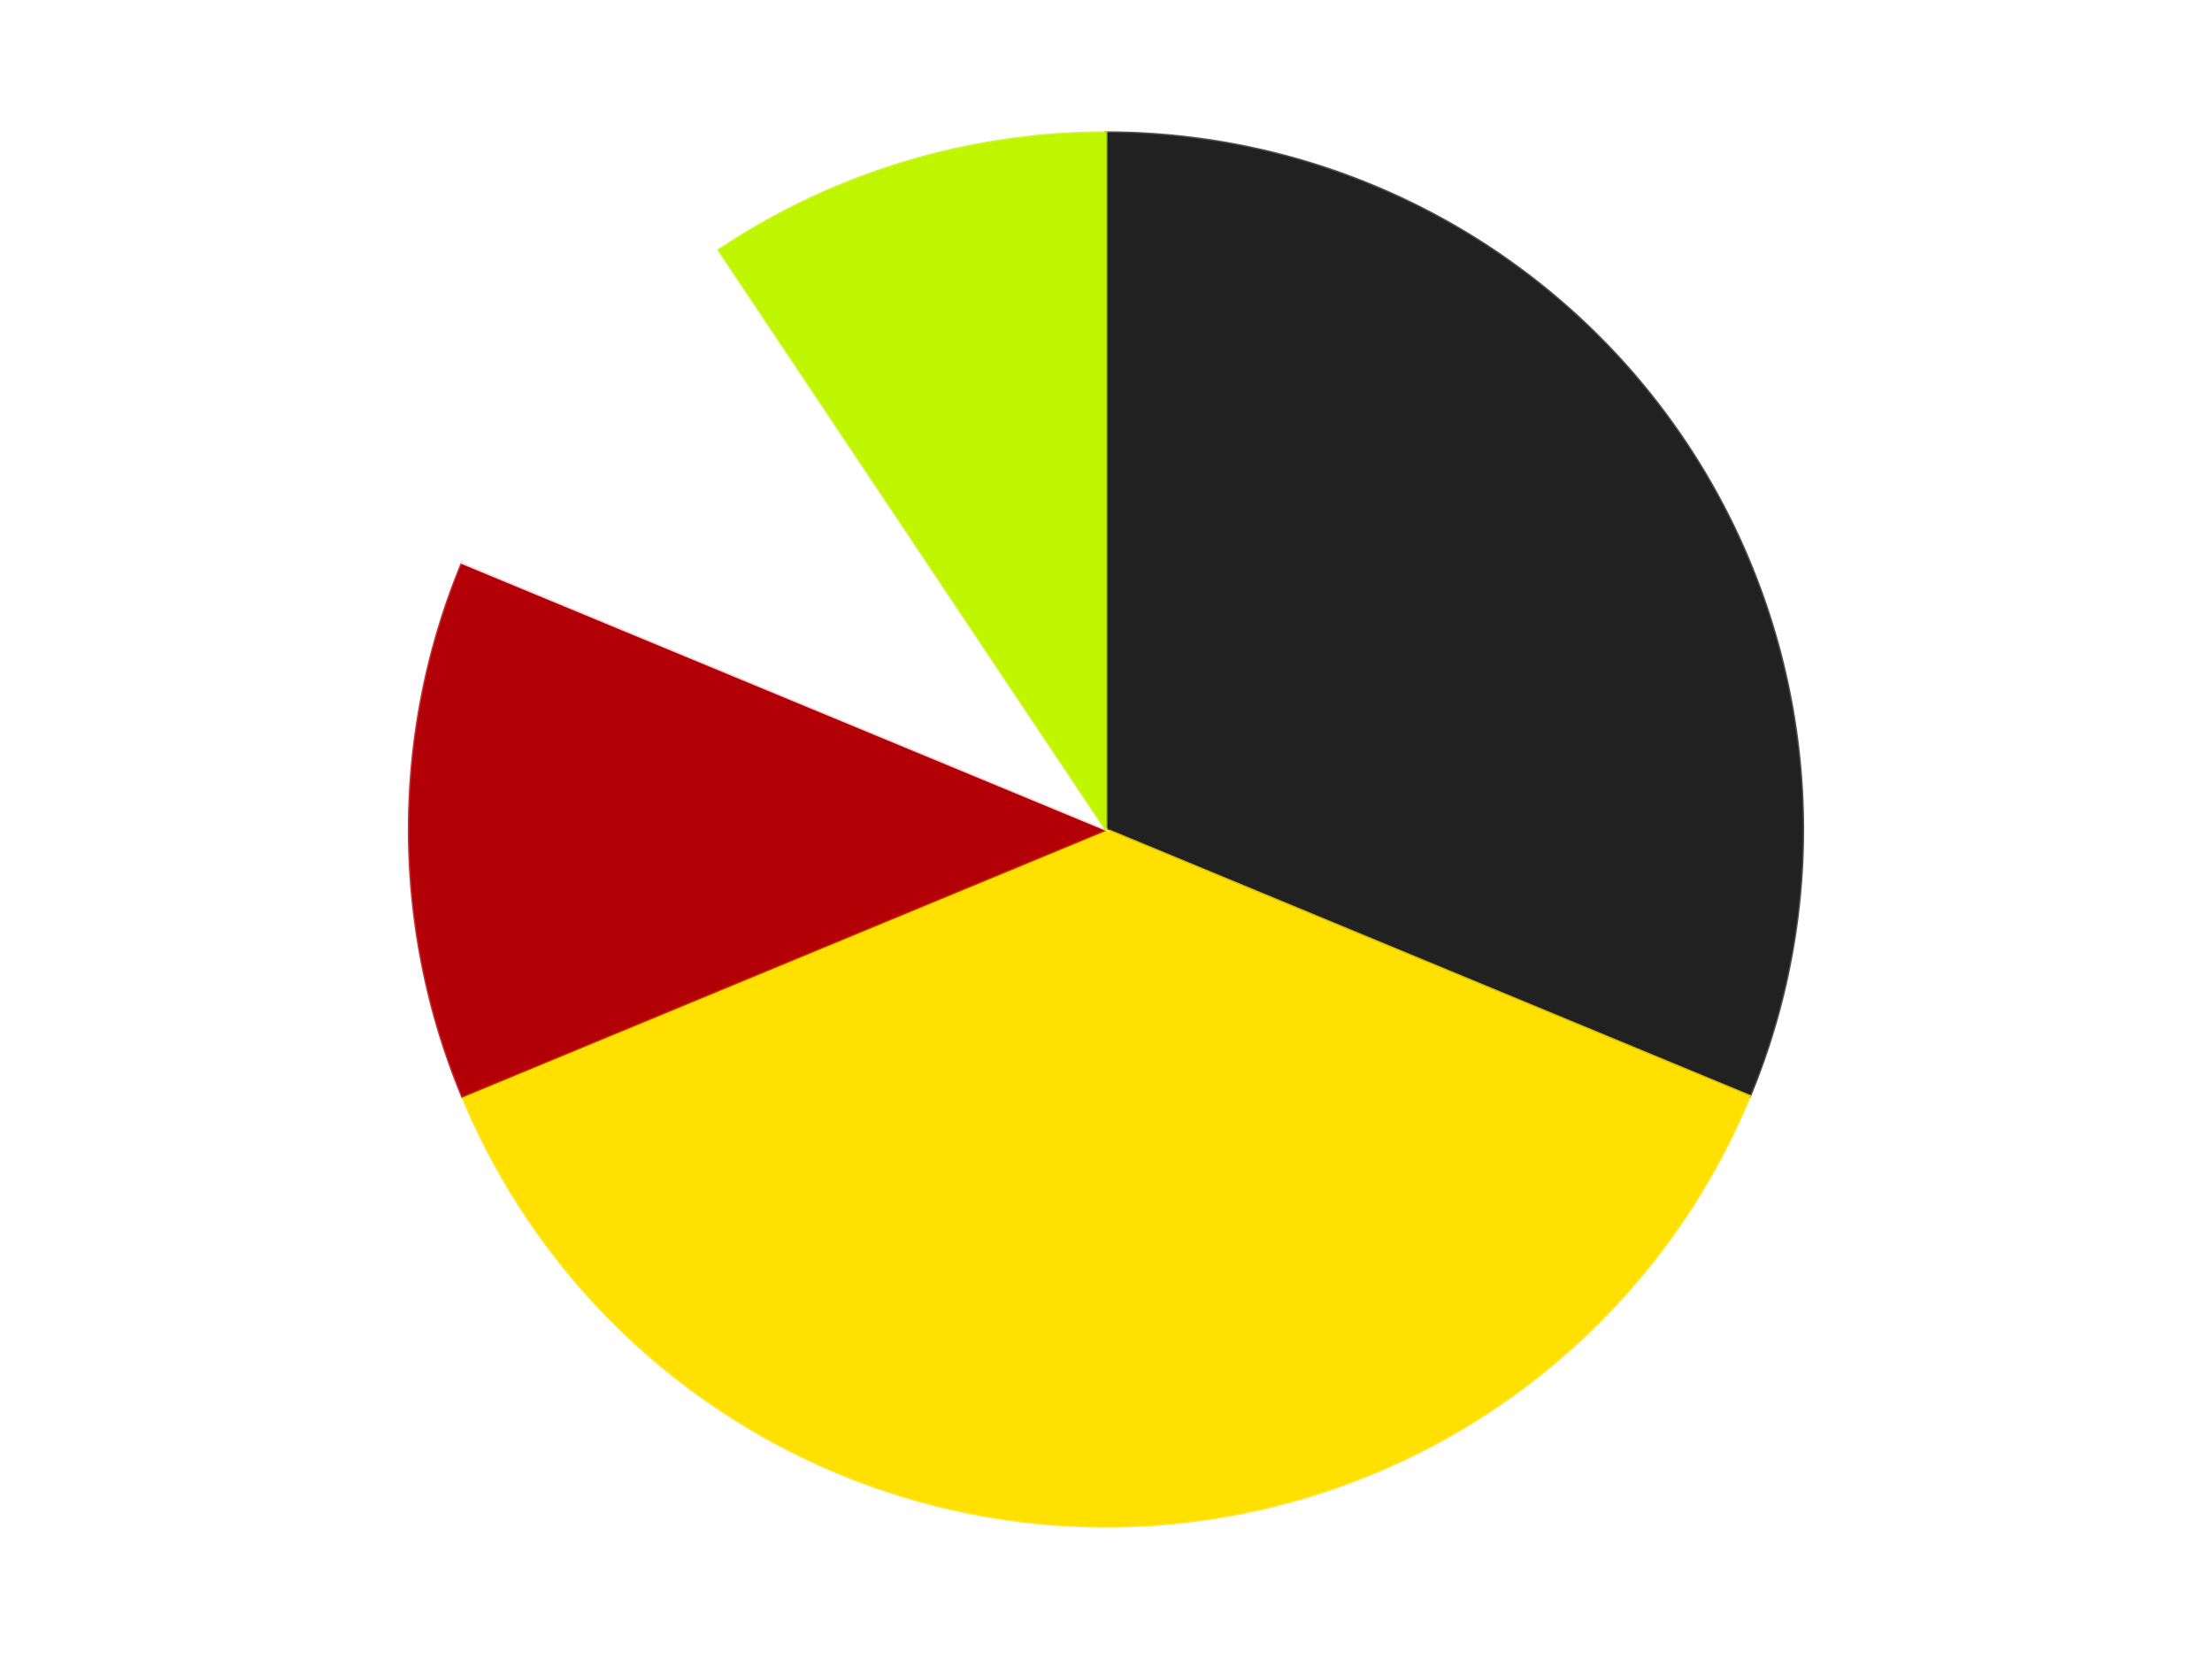 <?xml version='1.0' encoding='utf-8'?>
<svg xmlns="http://www.w3.org/2000/svg" xmlns:xlink="http://www.w3.org/1999/xlink" id="chart-eb2977aa-5434-4318-b746-ab52502d0fa7" class="pygal-chart" viewBox="0 0 800 600"><!--Generated with pygal 3.0.4 (lxml) ©Kozea 2012-2016 on 2024-07-06--><!--http://pygal.org--><!--http://github.com/Kozea/pygal--><defs><style type="text/css">#chart-eb2977aa-5434-4318-b746-ab52502d0fa7{-webkit-user-select:none;-webkit-font-smoothing:antialiased;font-family:Consolas,"Liberation Mono",Menlo,Courier,monospace}#chart-eb2977aa-5434-4318-b746-ab52502d0fa7 .title{font-family:Consolas,"Liberation Mono",Menlo,Courier,monospace;font-size:16px}#chart-eb2977aa-5434-4318-b746-ab52502d0fa7 .legends .legend text{font-family:Consolas,"Liberation Mono",Menlo,Courier,monospace;font-size:14px}#chart-eb2977aa-5434-4318-b746-ab52502d0fa7 .axis text{font-family:Consolas,"Liberation Mono",Menlo,Courier,monospace;font-size:10px}#chart-eb2977aa-5434-4318-b746-ab52502d0fa7 .axis text.major{font-family:Consolas,"Liberation Mono",Menlo,Courier,monospace;font-size:10px}#chart-eb2977aa-5434-4318-b746-ab52502d0fa7 .text-overlay text.value{font-family:Consolas,"Liberation Mono",Menlo,Courier,monospace;font-size:16px}#chart-eb2977aa-5434-4318-b746-ab52502d0fa7 .text-overlay text.label{font-family:Consolas,"Liberation Mono",Menlo,Courier,monospace;font-size:10px}#chart-eb2977aa-5434-4318-b746-ab52502d0fa7 .tooltip{font-family:Consolas,"Liberation Mono",Menlo,Courier,monospace;font-size:14px}#chart-eb2977aa-5434-4318-b746-ab52502d0fa7 text.no_data{font-family:Consolas,"Liberation Mono",Menlo,Courier,monospace;font-size:64px}
#chart-eb2977aa-5434-4318-b746-ab52502d0fa7{background-color:transparent}#chart-eb2977aa-5434-4318-b746-ab52502d0fa7 path,#chart-eb2977aa-5434-4318-b746-ab52502d0fa7 line,#chart-eb2977aa-5434-4318-b746-ab52502d0fa7 rect,#chart-eb2977aa-5434-4318-b746-ab52502d0fa7 circle{-webkit-transition:150ms;-moz-transition:150ms;transition:150ms}#chart-eb2977aa-5434-4318-b746-ab52502d0fa7 .graph &gt; .background{fill:transparent}#chart-eb2977aa-5434-4318-b746-ab52502d0fa7 .plot &gt; .background{fill:transparent}#chart-eb2977aa-5434-4318-b746-ab52502d0fa7 .graph{fill:rgba(0,0,0,.87)}#chart-eb2977aa-5434-4318-b746-ab52502d0fa7 text.no_data{fill:rgba(0,0,0,1)}#chart-eb2977aa-5434-4318-b746-ab52502d0fa7 .title{fill:rgba(0,0,0,1)}#chart-eb2977aa-5434-4318-b746-ab52502d0fa7 .legends .legend text{fill:rgba(0,0,0,.87)}#chart-eb2977aa-5434-4318-b746-ab52502d0fa7 .legends .legend:hover text{fill:rgba(0,0,0,1)}#chart-eb2977aa-5434-4318-b746-ab52502d0fa7 .axis .line{stroke:rgba(0,0,0,1)}#chart-eb2977aa-5434-4318-b746-ab52502d0fa7 .axis .guide.line{stroke:rgba(0,0,0,.54)}#chart-eb2977aa-5434-4318-b746-ab52502d0fa7 .axis .major.line{stroke:rgba(0,0,0,.87)}#chart-eb2977aa-5434-4318-b746-ab52502d0fa7 .axis text.major{fill:rgba(0,0,0,1)}#chart-eb2977aa-5434-4318-b746-ab52502d0fa7 .axis.y .guides:hover .guide.line,#chart-eb2977aa-5434-4318-b746-ab52502d0fa7 .line-graph .axis.x .guides:hover .guide.line,#chart-eb2977aa-5434-4318-b746-ab52502d0fa7 .stackedline-graph .axis.x .guides:hover .guide.line,#chart-eb2977aa-5434-4318-b746-ab52502d0fa7 .xy-graph .axis.x .guides:hover .guide.line{stroke:rgba(0,0,0,1)}#chart-eb2977aa-5434-4318-b746-ab52502d0fa7 .axis .guides:hover text{fill:rgba(0,0,0,1)}#chart-eb2977aa-5434-4318-b746-ab52502d0fa7 .reactive{fill-opacity:1.0;stroke-opacity:.8;stroke-width:1}#chart-eb2977aa-5434-4318-b746-ab52502d0fa7 .ci{stroke:rgba(0,0,0,.87)}#chart-eb2977aa-5434-4318-b746-ab52502d0fa7 .reactive.active,#chart-eb2977aa-5434-4318-b746-ab52502d0fa7 .active .reactive{fill-opacity:0.6;stroke-opacity:.9;stroke-width:4}#chart-eb2977aa-5434-4318-b746-ab52502d0fa7 .ci .reactive.active{stroke-width:1.5}#chart-eb2977aa-5434-4318-b746-ab52502d0fa7 .series text{fill:rgba(0,0,0,1)}#chart-eb2977aa-5434-4318-b746-ab52502d0fa7 .tooltip rect{fill:transparent;stroke:rgba(0,0,0,1);-webkit-transition:opacity 150ms;-moz-transition:opacity 150ms;transition:opacity 150ms}#chart-eb2977aa-5434-4318-b746-ab52502d0fa7 .tooltip .label{fill:rgba(0,0,0,.87)}#chart-eb2977aa-5434-4318-b746-ab52502d0fa7 .tooltip .label{fill:rgba(0,0,0,.87)}#chart-eb2977aa-5434-4318-b746-ab52502d0fa7 .tooltip .legend{font-size:.8em;fill:rgba(0,0,0,.54)}#chart-eb2977aa-5434-4318-b746-ab52502d0fa7 .tooltip .x_label{font-size:.6em;fill:rgba(0,0,0,1)}#chart-eb2977aa-5434-4318-b746-ab52502d0fa7 .tooltip .xlink{font-size:.5em;text-decoration:underline}#chart-eb2977aa-5434-4318-b746-ab52502d0fa7 .tooltip .value{font-size:1.5em}#chart-eb2977aa-5434-4318-b746-ab52502d0fa7 .bound{font-size:.5em}#chart-eb2977aa-5434-4318-b746-ab52502d0fa7 .max-value{font-size:.75em;fill:rgba(0,0,0,.54)}#chart-eb2977aa-5434-4318-b746-ab52502d0fa7 .map-element{fill:transparent;stroke:rgba(0,0,0,.54) !important}#chart-eb2977aa-5434-4318-b746-ab52502d0fa7 .map-element .reactive{fill-opacity:inherit;stroke-opacity:inherit}#chart-eb2977aa-5434-4318-b746-ab52502d0fa7 .color-0,#chart-eb2977aa-5434-4318-b746-ab52502d0fa7 .color-0 a:visited{stroke:#F44336;fill:#F44336}#chart-eb2977aa-5434-4318-b746-ab52502d0fa7 .color-1,#chart-eb2977aa-5434-4318-b746-ab52502d0fa7 .color-1 a:visited{stroke:#3F51B5;fill:#3F51B5}#chart-eb2977aa-5434-4318-b746-ab52502d0fa7 .color-2,#chart-eb2977aa-5434-4318-b746-ab52502d0fa7 .color-2 a:visited{stroke:#009688;fill:#009688}#chart-eb2977aa-5434-4318-b746-ab52502d0fa7 .color-3,#chart-eb2977aa-5434-4318-b746-ab52502d0fa7 .color-3 a:visited{stroke:#FFC107;fill:#FFC107}#chart-eb2977aa-5434-4318-b746-ab52502d0fa7 .color-4,#chart-eb2977aa-5434-4318-b746-ab52502d0fa7 .color-4 a:visited{stroke:#FF5722;fill:#FF5722}#chart-eb2977aa-5434-4318-b746-ab52502d0fa7 .text-overlay .color-0 text{fill:black}#chart-eb2977aa-5434-4318-b746-ab52502d0fa7 .text-overlay .color-1 text{fill:black}#chart-eb2977aa-5434-4318-b746-ab52502d0fa7 .text-overlay .color-2 text{fill:black}#chart-eb2977aa-5434-4318-b746-ab52502d0fa7 .text-overlay .color-3 text{fill:black}#chart-eb2977aa-5434-4318-b746-ab52502d0fa7 .text-overlay .color-4 text{fill:black}
#chart-eb2977aa-5434-4318-b746-ab52502d0fa7 text.no_data{text-anchor:middle}#chart-eb2977aa-5434-4318-b746-ab52502d0fa7 .guide.line{fill:none}#chart-eb2977aa-5434-4318-b746-ab52502d0fa7 .centered{text-anchor:middle}#chart-eb2977aa-5434-4318-b746-ab52502d0fa7 .title{text-anchor:middle}#chart-eb2977aa-5434-4318-b746-ab52502d0fa7 .legends .legend text{fill-opacity:1}#chart-eb2977aa-5434-4318-b746-ab52502d0fa7 .axis.x text{text-anchor:middle}#chart-eb2977aa-5434-4318-b746-ab52502d0fa7 .axis.x:not(.web) text[transform]{text-anchor:start}#chart-eb2977aa-5434-4318-b746-ab52502d0fa7 .axis.x:not(.web) text[transform].backwards{text-anchor:end}#chart-eb2977aa-5434-4318-b746-ab52502d0fa7 .axis.y text{text-anchor:end}#chart-eb2977aa-5434-4318-b746-ab52502d0fa7 .axis.y text[transform].backwards{text-anchor:start}#chart-eb2977aa-5434-4318-b746-ab52502d0fa7 .axis.y2 text{text-anchor:start}#chart-eb2977aa-5434-4318-b746-ab52502d0fa7 .axis.y2 text[transform].backwards{text-anchor:end}#chart-eb2977aa-5434-4318-b746-ab52502d0fa7 .axis .guide.line{stroke-dasharray:4,4;stroke:black}#chart-eb2977aa-5434-4318-b746-ab52502d0fa7 .axis .major.guide.line{stroke-dasharray:6,6;stroke:black}#chart-eb2977aa-5434-4318-b746-ab52502d0fa7 .horizontal .axis.y .guide.line,#chart-eb2977aa-5434-4318-b746-ab52502d0fa7 .horizontal .axis.y2 .guide.line,#chart-eb2977aa-5434-4318-b746-ab52502d0fa7 .vertical .axis.x .guide.line{opacity:0}#chart-eb2977aa-5434-4318-b746-ab52502d0fa7 .horizontal .axis.always_show .guide.line,#chart-eb2977aa-5434-4318-b746-ab52502d0fa7 .vertical .axis.always_show .guide.line{opacity:1 !important}#chart-eb2977aa-5434-4318-b746-ab52502d0fa7 .axis.y .guides:hover .guide.line,#chart-eb2977aa-5434-4318-b746-ab52502d0fa7 .axis.y2 .guides:hover .guide.line,#chart-eb2977aa-5434-4318-b746-ab52502d0fa7 .axis.x .guides:hover .guide.line{opacity:1}#chart-eb2977aa-5434-4318-b746-ab52502d0fa7 .axis .guides:hover text{opacity:1}#chart-eb2977aa-5434-4318-b746-ab52502d0fa7 .nofill{fill:none}#chart-eb2977aa-5434-4318-b746-ab52502d0fa7 .subtle-fill{fill-opacity:.2}#chart-eb2977aa-5434-4318-b746-ab52502d0fa7 .dot{stroke-width:1px;fill-opacity:1;stroke-opacity:1}#chart-eb2977aa-5434-4318-b746-ab52502d0fa7 .dot.active{stroke-width:5px}#chart-eb2977aa-5434-4318-b746-ab52502d0fa7 .dot.negative{fill:transparent}#chart-eb2977aa-5434-4318-b746-ab52502d0fa7 text,#chart-eb2977aa-5434-4318-b746-ab52502d0fa7 tspan{stroke:none !important}#chart-eb2977aa-5434-4318-b746-ab52502d0fa7 .series text.active{opacity:1}#chart-eb2977aa-5434-4318-b746-ab52502d0fa7 .tooltip rect{fill-opacity:.95;stroke-width:.5}#chart-eb2977aa-5434-4318-b746-ab52502d0fa7 .tooltip text{fill-opacity:1}#chart-eb2977aa-5434-4318-b746-ab52502d0fa7 .showable{visibility:hidden}#chart-eb2977aa-5434-4318-b746-ab52502d0fa7 .showable.shown{visibility:visible}#chart-eb2977aa-5434-4318-b746-ab52502d0fa7 .gauge-background{fill:rgba(229,229,229,1);stroke:none}#chart-eb2977aa-5434-4318-b746-ab52502d0fa7 .bg-lines{stroke:transparent;stroke-width:2px}</style><script type="text/javascript">window.pygal = window.pygal || {};window.pygal.config = window.pygal.config || {};window.pygal.config['eb2977aa-5434-4318-b746-ab52502d0fa7'] = {"allow_interruptions": false, "box_mode": "extremes", "classes": ["pygal-chart"], "css": ["file://style.css", "file://graph.css"], "defs": [], "disable_xml_declaration": false, "dots_size": 2.5, "dynamic_print_values": false, "explicit_size": false, "fill": false, "force_uri_protocol": "https", "formatter": null, "half_pie": false, "height": 600, "include_x_axis": false, "inner_radius": 0, "interpolate": null, "interpolation_parameters": {}, "interpolation_precision": 250, "inverse_y_axis": false, "js": ["//kozea.github.io/pygal.js/2.0.x/pygal-tooltips.min.js"], "legend_at_bottom": false, "legend_at_bottom_columns": null, "legend_box_size": 12, "logarithmic": false, "margin": 20, "margin_bottom": null, "margin_left": null, "margin_right": null, "margin_top": null, "max_scale": 16, "min_scale": 4, "missing_value_fill_truncation": "x", "no_data_text": "No data", "no_prefix": false, "order_min": null, "pretty_print": false, "print_labels": false, "print_values": false, "print_values_position": "center", "print_zeroes": true, "range": null, "rounded_bars": null, "secondary_range": null, "show_dots": true, "show_legend": false, "show_minor_x_labels": true, "show_minor_y_labels": true, "show_only_major_dots": false, "show_x_guides": false, "show_x_labels": true, "show_y_guides": true, "show_y_labels": true, "spacing": 10, "stack_from_top": false, "strict": false, "stroke": true, "stroke_style": null, "style": {"background": "transparent", "ci_colors": [], "colors": ["#F44336", "#3F51B5", "#009688", "#FFC107", "#FF5722", "#9C27B0", "#03A9F4", "#8BC34A", "#FF9800", "#E91E63", "#2196F3", "#4CAF50", "#FFEB3B", "#673AB7", "#00BCD4", "#CDDC39", "#9E9E9E", "#607D8B"], "dot_opacity": "1", "font_family": "Consolas, \"Liberation Mono\", Menlo, Courier, monospace", "foreground": "rgba(0, 0, 0, .87)", "foreground_strong": "rgba(0, 0, 0, 1)", "foreground_subtle": "rgba(0, 0, 0, .54)", "guide_stroke_color": "black", "guide_stroke_dasharray": "4,4", "label_font_family": "Consolas, \"Liberation Mono\", Menlo, Courier, monospace", "label_font_size": 10, "legend_font_family": "Consolas, \"Liberation Mono\", Menlo, Courier, monospace", "legend_font_size": 14, "major_guide_stroke_color": "black", "major_guide_stroke_dasharray": "6,6", "major_label_font_family": "Consolas, \"Liberation Mono\", Menlo, Courier, monospace", "major_label_font_size": 10, "no_data_font_family": "Consolas, \"Liberation Mono\", Menlo, Courier, monospace", "no_data_font_size": 64, "opacity": "1.0", "opacity_hover": "0.6", "plot_background": "transparent", "stroke_opacity": ".8", "stroke_opacity_hover": ".9", "stroke_width": "1", "stroke_width_hover": "4", "title_font_family": "Consolas, \"Liberation Mono\", Menlo, Courier, monospace", "title_font_size": 16, "tooltip_font_family": "Consolas, \"Liberation Mono\", Menlo, Courier, monospace", "tooltip_font_size": 14, "transition": "150ms", "value_background": "rgba(229, 229, 229, 1)", "value_colors": [], "value_font_family": "Consolas, \"Liberation Mono\", Menlo, Courier, monospace", "value_font_size": 16, "value_label_font_family": "Consolas, \"Liberation Mono\", Menlo, Courier, monospace", "value_label_font_size": 10}, "title": null, "tooltip_border_radius": 0, "tooltip_fancy_mode": true, "truncate_label": null, "truncate_legend": null, "width": 800, "x_label_rotation": 0, "x_labels": null, "x_labels_major": null, "x_labels_major_count": null, "x_labels_major_every": null, "x_title": null, "xrange": null, "y_label_rotation": 0, "y_labels": null, "y_labels_major": null, "y_labels_major_count": null, "y_labels_major_every": null, "y_title": null, "zero": 0, "legends": ["Black", "Yellow", "Red", "White", "Trans-Neon Green"]}</script><script type="text/javascript" xlink:href="https://kozea.github.io/pygal.js/2.0.x/pygal-tooltips.min.js"/></defs><title>Pygal</title><g class="graph pie-graph vertical"><rect x="0" y="0" width="800" height="600" class="background"/><g transform="translate(20, 20)" class="plot"><rect x="0" y="0" width="760" height="560" class="background"/><g class="series serie-0 color-0"><g class="slices"><g class="slice" style="fill: #212121; stroke: #212121"><path d="M380 28 A252 252 0 0 1 612.818 376.436 L380 280 A0 0 0 0 0 380 280 z" class="slice reactive tooltip-trigger"/><desc class="value">10</desc><desc class="x centered">484.7651711501207</desc><desc class="y centered">209.9981506395301</desc></g></g></g><g class="series serie-1 color-1"><g class="slices"><g class="slice" style="fill: #FFE001; stroke: #FFE001"><path d="M612.818 376.436 A252 252 0 0 1 147.182 376.436 L380 280 A0 0 0 0 0 380 280 z" class="slice reactive tooltip-trigger"/><desc class="value">12</desc><desc class="x centered">380.0</desc><desc class="y centered">406.0</desc></g></g></g><g class="series serie-2 color-2"><g class="slices"><g class="slice" style="fill: #B30006; stroke: #B30006"><path d="M147.182 376.436 A252 252 0 0 1 147.182 183.564 L380 280 A0 0 0 0 0 380 280 z" class="slice reactive tooltip-trigger"/><desc class="value">4</desc><desc class="x centered">254.0</desc><desc class="y centered">280.0</desc></g></g></g><g class="series serie-3 color-3"><g class="slices"><g class="slice" style="fill: #FFFFFF; stroke: #FFFFFF"><path d="M147.182 183.564 A252 252 0 0 1 239.996 70.47 L380 280 A0 0 0 0 0 380 280 z" class="slice reactive tooltip-trigger"/><desc class="value">3</desc><desc class="x centered">282.6006828762951</desc><desc class="y centered">200.06644619538073</desc></g></g></g><g class="series serie-4 color-4"><g class="slices"><g class="slice" style="fill: #C0F500; stroke: #C0F500"><path d="M239.996 70.47 A252 252 0 0 1 380 28 L380 280 A0 0 0 0 0 380 280 z" class="slice reactive tooltip-trigger"/><desc class="value">3</desc><desc class="x centered">343.42413066593764</desc><desc class="y centered">159.42551769774172</desc></g></g></g></g><g class="titles"/><g transform="translate(20, 20)" class="plot overlay"><g class="series serie-0 color-0"/><g class="series serie-1 color-1"/><g class="series serie-2 color-2"/><g class="series serie-3 color-3"/><g class="series serie-4 color-4"/></g><g transform="translate(20, 20)" class="plot text-overlay"><g class="series serie-0 color-0"/><g class="series serie-1 color-1"/><g class="series serie-2 color-2"/><g class="series serie-3 color-3"/><g class="series serie-4 color-4"/></g><g transform="translate(20, 20)" class="plot tooltip-overlay"><g transform="translate(0 0)" style="opacity: 0" class="tooltip"><rect rx="0" ry="0" width="0" height="0" class="tooltip-box"/><g class="text"/></g></g></g></svg>